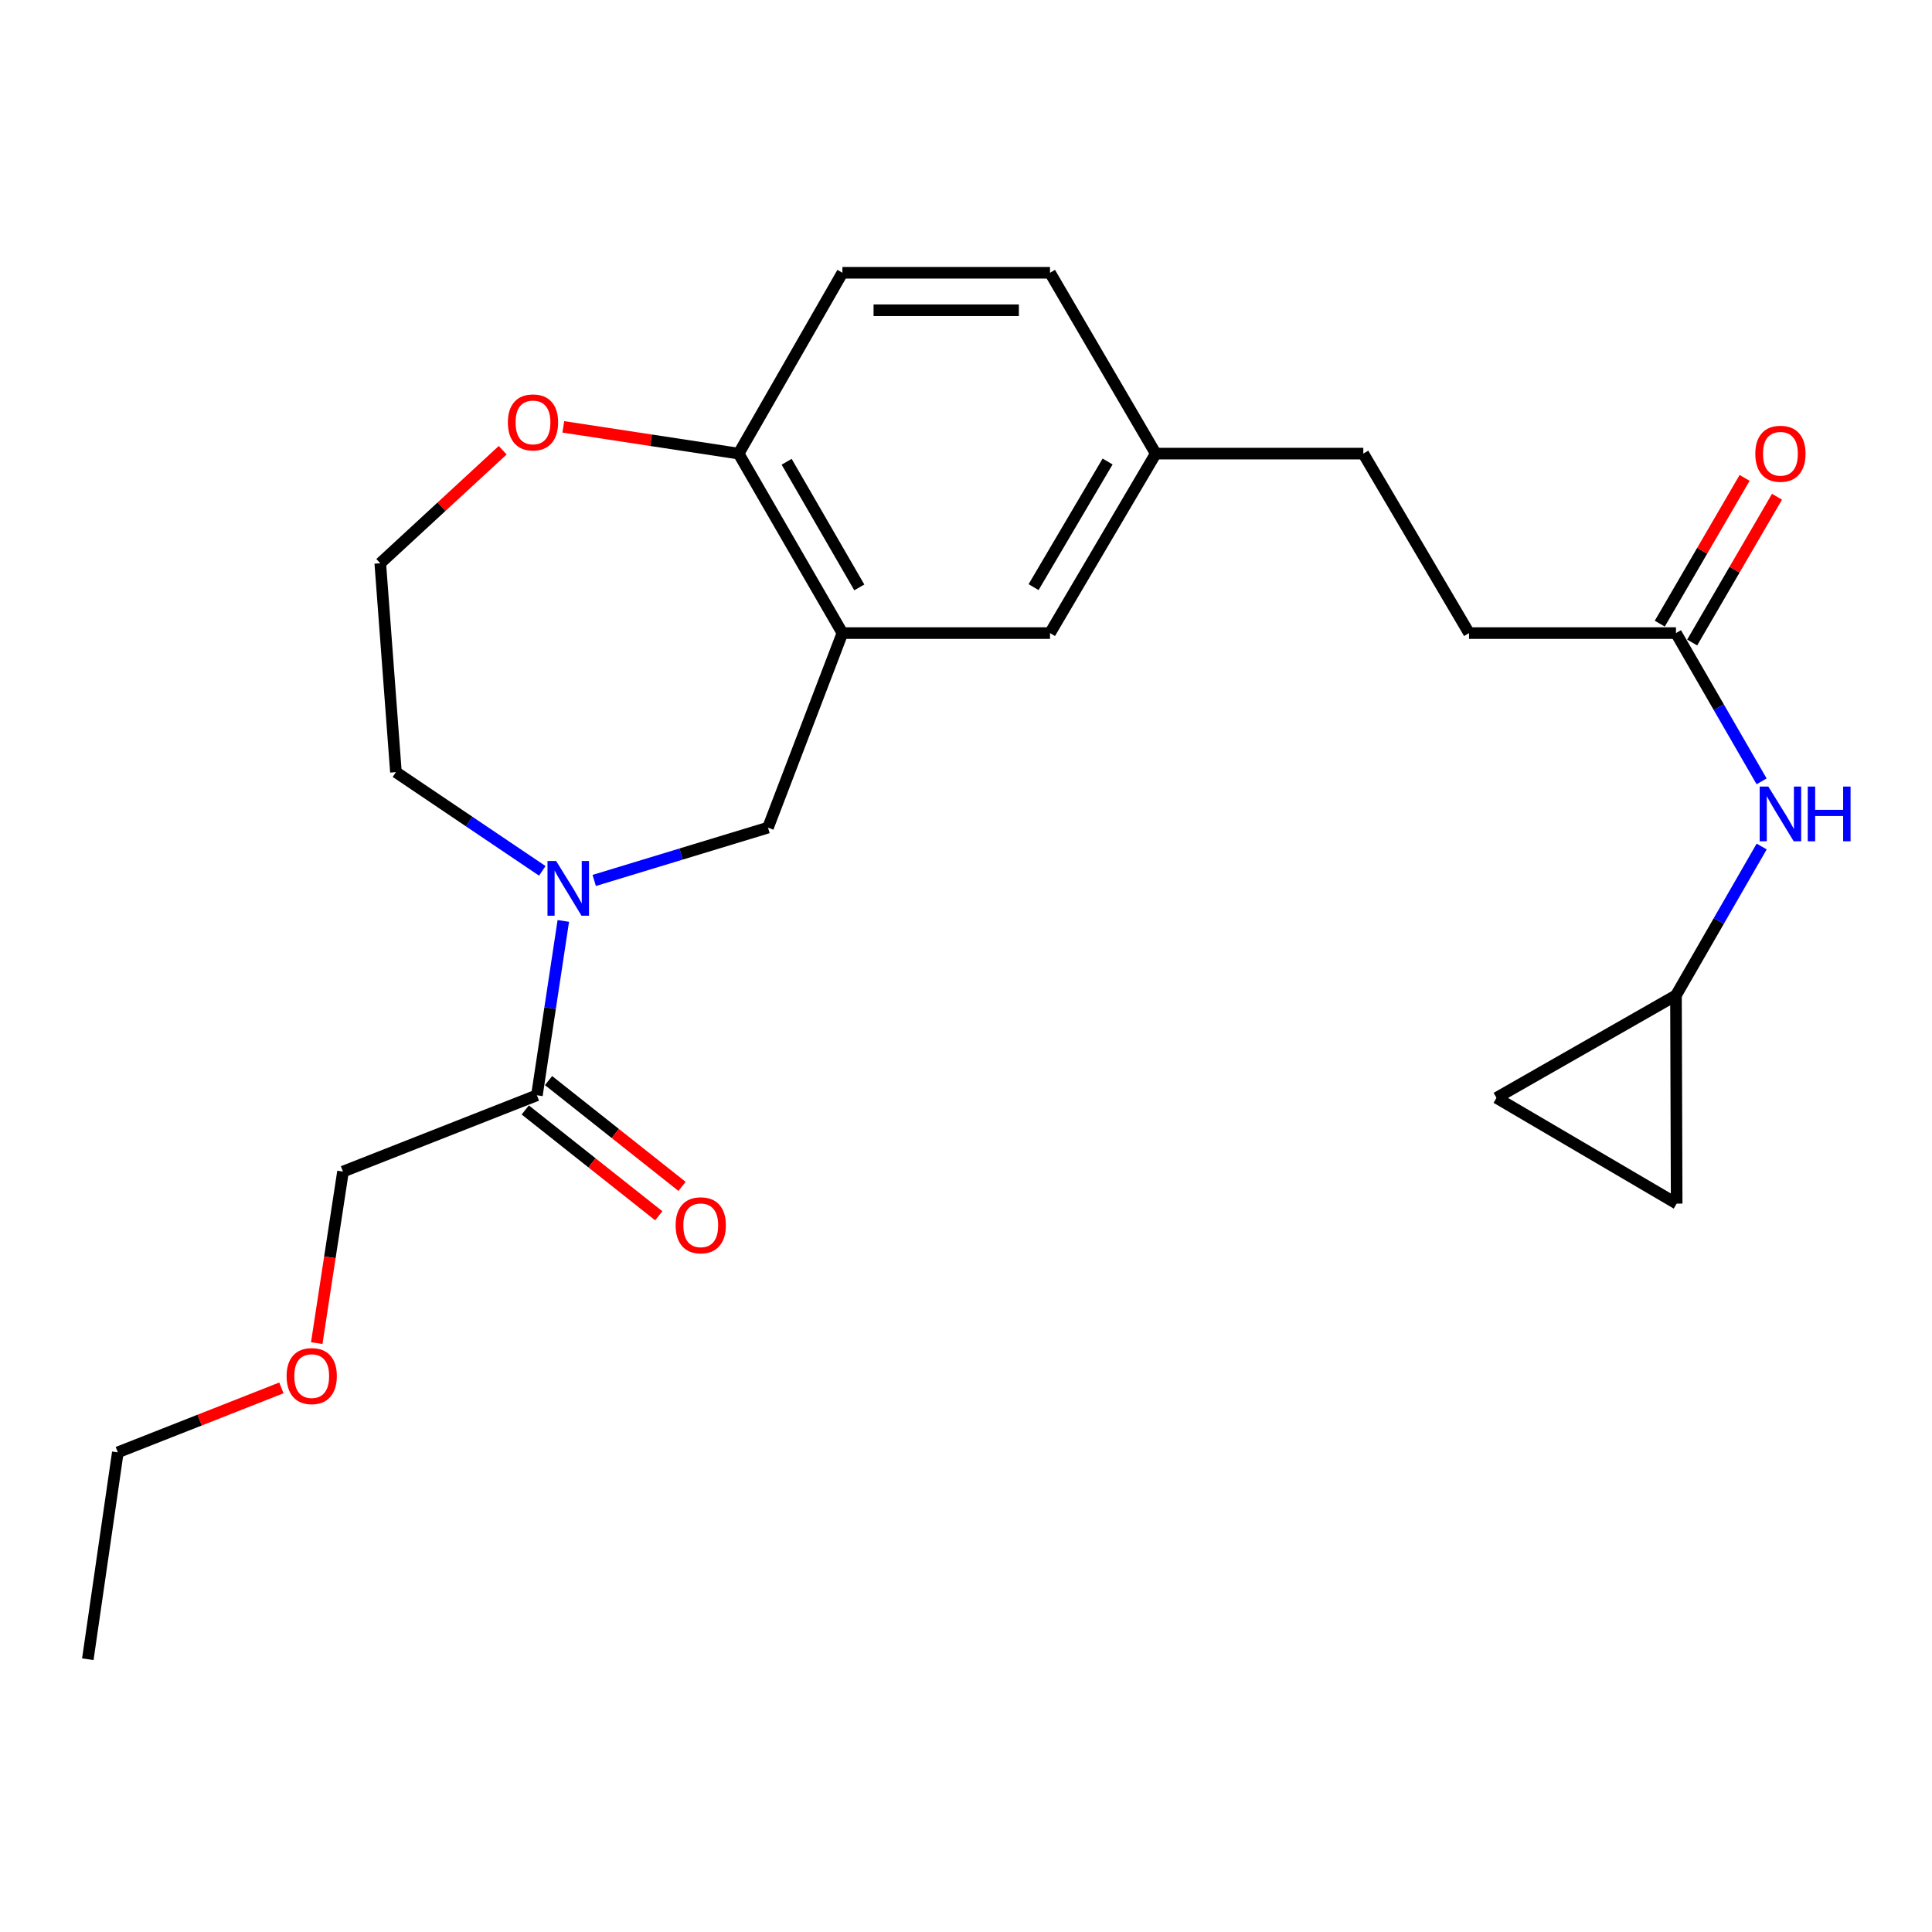 <?xml version='1.0' encoding='iso-8859-1'?>
<svg version='1.1' baseProfile='full'
              xmlns='http://www.w3.org/2000/svg'
                      xmlns:rdkit='http://www.rdkit.org/xml'
                      xmlns:xlink='http://www.w3.org/1999/xlink'
                  xml:space='preserve'
width='1000px' height='1000px' viewBox='0 0 1000 1000'>
<!-- END OF HEADER -->
<rect style='opacity:1.0;fill:#FFFFFF;stroke:none' width='1000' height='1000' x='0' y='0'> </rect>
<path class='bond-1' d='M 291.569,476.675 L 284.736,521.794' style='fill:none;fill-rule:evenodd;stroke:#0000FF;stroke-width:6px;stroke-linecap:butt;stroke-linejoin:miter;stroke-opacity:1' />
<path class='bond-1' d='M 284.736,521.794 L 277.902,566.912' style='fill:none;fill-rule:evenodd;stroke:#000000;stroke-width:6px;stroke-linecap:butt;stroke-linejoin:miter;stroke-opacity:1' />
<path class='bond-2' d='M 307.565,455.721 L 352.538,442.049' style='fill:none;fill-rule:evenodd;stroke:#0000FF;stroke-width:6px;stroke-linecap:butt;stroke-linejoin:miter;stroke-opacity:1' />
<path class='bond-2' d='M 352.538,442.049 L 397.51,428.377' style='fill:none;fill-rule:evenodd;stroke:#000000;stroke-width:6px;stroke-linecap:butt;stroke-linejoin:miter;stroke-opacity:1' />
<path class='bond-16' d='M 280.694,450.752 L 242.813,425.208' style='fill:none;fill-rule:evenodd;stroke:#0000FF;stroke-width:6px;stroke-linecap:butt;stroke-linejoin:miter;stroke-opacity:1' />
<path class='bond-16' d='M 242.813,425.208 L 204.932,399.664' style='fill:none;fill-rule:evenodd;stroke:#000000;stroke-width:6px;stroke-linecap:butt;stroke-linejoin:miter;stroke-opacity:1' />
<path class='bond-0' d='M 436.033,327.685 L 397.51,428.377' style='fill:none;fill-rule:evenodd;stroke:#000000;stroke-width:6px;stroke-linecap:butt;stroke-linejoin:miter;stroke-opacity:1' />
<path class='bond-3' d='M 436.033,327.685 L 382.313,234.786' style='fill:none;fill-rule:evenodd;stroke:#000000;stroke-width:6px;stroke-linecap:butt;stroke-linejoin:miter;stroke-opacity:1' />
<path class='bond-3' d='M 444.77,304.038 L 407.166,239.009' style='fill:none;fill-rule:evenodd;stroke:#000000;stroke-width:6px;stroke-linecap:butt;stroke-linejoin:miter;stroke-opacity:1' />
<path class='bond-9' d='M 436.033,327.685 L 543.483,327.685' style='fill:none;fill-rule:evenodd;stroke:#000000;stroke-width:6px;stroke-linecap:butt;stroke-linejoin:miter;stroke-opacity:1' />
<path class='bond-11' d='M 271.877,574.515 L 306.426,601.898' style='fill:none;fill-rule:evenodd;stroke:#000000;stroke-width:6px;stroke-linecap:butt;stroke-linejoin:miter;stroke-opacity:1' />
<path class='bond-11' d='M 306.426,601.898 L 340.976,629.281' style='fill:none;fill-rule:evenodd;stroke:#FF0000;stroke-width:6px;stroke-linecap:butt;stroke-linejoin:miter;stroke-opacity:1' />
<path class='bond-11' d='M 283.928,559.31 L 318.477,586.693' style='fill:none;fill-rule:evenodd;stroke:#000000;stroke-width:6px;stroke-linecap:butt;stroke-linejoin:miter;stroke-opacity:1' />
<path class='bond-11' d='M 318.477,586.693 L 353.027,614.077' style='fill:none;fill-rule:evenodd;stroke:#FF0000;stroke-width:6px;stroke-linecap:butt;stroke-linejoin:miter;stroke-opacity:1' />
<path class='bond-20' d='M 277.902,566.912 L 177.533,606.415' style='fill:none;fill-rule:evenodd;stroke:#000000;stroke-width:6px;stroke-linecap:butt;stroke-linejoin:miter;stroke-opacity:1' />
<path class='bond-13' d='M 382.313,234.786 L 436.033,141.186' style='fill:none;fill-rule:evenodd;stroke:#000000;stroke-width:6px;stroke-linecap:butt;stroke-linejoin:miter;stroke-opacity:1' />
<path class='bond-24' d='M 382.313,234.786 L 336.94,227.866' style='fill:none;fill-rule:evenodd;stroke:#000000;stroke-width:6px;stroke-linecap:butt;stroke-linejoin:miter;stroke-opacity:1' />
<path class='bond-24' d='M 336.94,227.866 L 291.568,220.947' style='fill:none;fill-rule:evenodd;stroke:#FF0000;stroke-width:6px;stroke-linecap:butt;stroke-linejoin:miter;stroke-opacity:1' />
<path class='bond-4' d='M 867.482,515.198 L 889.659,476.676' style='fill:none;fill-rule:evenodd;stroke:#000000;stroke-width:6px;stroke-linecap:butt;stroke-linejoin:miter;stroke-opacity:1' />
<path class='bond-4' d='M 889.659,476.676 L 911.836,438.154' style='fill:none;fill-rule:evenodd;stroke:#0000FF;stroke-width:6px;stroke-linecap:butt;stroke-linejoin:miter;stroke-opacity:1' />
<path class='bond-7' d='M 867.482,515.198 L 867.838,622.982' style='fill:none;fill-rule:evenodd;stroke:#000000;stroke-width:6px;stroke-linecap:butt;stroke-linejoin:miter;stroke-opacity:1' />
<path class='bond-8' d='M 867.482,515.198 L 774.583,568.249' style='fill:none;fill-rule:evenodd;stroke:#000000;stroke-width:6px;stroke-linecap:butt;stroke-linejoin:miter;stroke-opacity:1' />
<path class='bond-5' d='M 867.482,327.685 L 760.377,327.685' style='fill:none;fill-rule:evenodd;stroke:#000000;stroke-width:6px;stroke-linecap:butt;stroke-linejoin:miter;stroke-opacity:1' />
<path class='bond-6' d='M 867.482,327.685 L 889.645,366.054' style='fill:none;fill-rule:evenodd;stroke:#000000;stroke-width:6px;stroke-linecap:butt;stroke-linejoin:miter;stroke-opacity:1' />
<path class='bond-6' d='M 889.645,366.054 L 911.807,404.423' style='fill:none;fill-rule:evenodd;stroke:#0000FF;stroke-width:6px;stroke-linecap:butt;stroke-linejoin:miter;stroke-opacity:1' />
<path class='bond-12' d='M 875.866,332.565 L 897.822,294.838' style='fill:none;fill-rule:evenodd;stroke:#000000;stroke-width:6px;stroke-linecap:butt;stroke-linejoin:miter;stroke-opacity:1' />
<path class='bond-12' d='M 897.822,294.838 L 919.777,257.112' style='fill:none;fill-rule:evenodd;stroke:#FF0000;stroke-width:6px;stroke-linecap:butt;stroke-linejoin:miter;stroke-opacity:1' />
<path class='bond-12' d='M 859.098,322.806 L 881.054,285.08' style='fill:none;fill-rule:evenodd;stroke:#000000;stroke-width:6px;stroke-linecap:butt;stroke-linejoin:miter;stroke-opacity:1' />
<path class='bond-12' d='M 881.054,285.08 L 903.009,247.354' style='fill:none;fill-rule:evenodd;stroke:#FF0000;stroke-width:6px;stroke-linecap:butt;stroke-linejoin:miter;stroke-opacity:1' />
<path class='bond-26' d='M 867.838,622.982 L 774.583,568.249' style='fill:none;fill-rule:evenodd;stroke:#000000;stroke-width:6px;stroke-linecap:butt;stroke-linejoin:miter;stroke-opacity:1' />
<path class='bond-14' d='M 543.483,327.685 L 598.216,234.786' style='fill:none;fill-rule:evenodd;stroke:#000000;stroke-width:6px;stroke-linecap:butt;stroke-linejoin:miter;stroke-opacity:1' />
<path class='bond-14' d='M 534.977,303.902 L 573.29,238.873' style='fill:none;fill-rule:evenodd;stroke:#000000;stroke-width:6px;stroke-linecap:butt;stroke-linejoin:miter;stroke-opacity:1' />
<path class='bond-10' d='M 260.186,233.041 L 228.506,262.293' style='fill:none;fill-rule:evenodd;stroke:#FF0000;stroke-width:6px;stroke-linecap:butt;stroke-linejoin:miter;stroke-opacity:1' />
<path class='bond-10' d='M 228.506,262.293 L 196.827,291.545' style='fill:none;fill-rule:evenodd;stroke:#000000;stroke-width:6px;stroke-linecap:butt;stroke-linejoin:miter;stroke-opacity:1' />
<path class='bond-25' d='M 436.033,141.186 L 543.483,141.186' style='fill:none;fill-rule:evenodd;stroke:#000000;stroke-width:6px;stroke-linecap:butt;stroke-linejoin:miter;stroke-opacity:1' />
<path class='bond-25' d='M 452.15,160.587 L 527.365,160.587' style='fill:none;fill-rule:evenodd;stroke:#000000;stroke-width:6px;stroke-linecap:butt;stroke-linejoin:miter;stroke-opacity:1' />
<path class='bond-17' d='M 598.216,234.786 L 543.483,141.186' style='fill:none;fill-rule:evenodd;stroke:#000000;stroke-width:6px;stroke-linecap:butt;stroke-linejoin:miter;stroke-opacity:1' />
<path class='bond-19' d='M 598.216,234.786 L 705.644,234.786' style='fill:none;fill-rule:evenodd;stroke:#000000;stroke-width:6px;stroke-linecap:butt;stroke-linejoin:miter;stroke-opacity:1' />
<path class='bond-15' d='M 760.377,327.685 L 705.644,234.786' style='fill:none;fill-rule:evenodd;stroke:#000000;stroke-width:6px;stroke-linecap:butt;stroke-linejoin:miter;stroke-opacity:1' />
<path class='bond-18' d='M 204.932,399.664 L 196.827,291.545' style='fill:none;fill-rule:evenodd;stroke:#000000;stroke-width:6px;stroke-linecap:butt;stroke-linejoin:miter;stroke-opacity:1' />
<path class='bond-21' d='M 177.533,606.415 L 170.739,650.802' style='fill:none;fill-rule:evenodd;stroke:#000000;stroke-width:6px;stroke-linecap:butt;stroke-linejoin:miter;stroke-opacity:1' />
<path class='bond-21' d='M 170.739,650.802 L 163.946,695.189' style='fill:none;fill-rule:evenodd;stroke:#FF0000;stroke-width:6px;stroke-linecap:butt;stroke-linejoin:miter;stroke-opacity:1' />
<path class='bond-22' d='M 145.648,718.369 L 103.317,735.05' style='fill:none;fill-rule:evenodd;stroke:#FF0000;stroke-width:6px;stroke-linecap:butt;stroke-linejoin:miter;stroke-opacity:1' />
<path class='bond-22' d='M 103.317,735.05 L 60.986,751.73' style='fill:none;fill-rule:evenodd;stroke:#000000;stroke-width:6px;stroke-linecap:butt;stroke-linejoin:miter;stroke-opacity:1' />
<path class='bond-23' d='M 60.986,751.73 L 45.455,858.814' style='fill:none;fill-rule:evenodd;stroke:#000000;stroke-width:6px;stroke-linecap:butt;stroke-linejoin:miter;stroke-opacity:1' />
<path  class='atom-0' d='M 287.864 445.647
L 297.144 460.647
Q 298.064 462.127, 299.544 464.807
Q 301.024 467.487, 301.104 467.647
L 301.104 445.647
L 304.864 445.647
L 304.864 473.967
L 300.984 473.967
L 291.024 457.567
Q 289.864 455.647, 288.624 453.447
Q 287.424 451.247, 287.064 450.567
L 287.064 473.967
L 283.384 473.967
L 283.384 445.647
L 287.864 445.647
' fill='#0000FF'/>
<path  class='atom-7' d='M 915.287 407.125
L 924.567 422.125
Q 925.487 423.605, 926.967 426.285
Q 928.447 428.965, 928.527 429.125
L 928.527 407.125
L 932.287 407.125
L 932.287 435.445
L 928.407 435.445
L 918.447 419.045
Q 917.287 417.125, 916.047 414.925
Q 914.847 412.725, 914.487 412.045
L 914.487 435.445
L 910.807 435.445
L 910.807 407.125
L 915.287 407.125
' fill='#0000FF'/>
<path  class='atom-7' d='M 935.687 407.125
L 939.527 407.125
L 939.527 419.165
L 954.007 419.165
L 954.007 407.125
L 957.847 407.125
L 957.847 435.445
L 954.007 435.445
L 954.007 422.365
L 939.527 422.365
L 939.527 435.445
L 935.687 435.445
L 935.687 407.125
' fill='#0000FF'/>
<path  class='atom-11' d='M 262.876 218.634
Q 262.876 211.834, 266.236 208.034
Q 269.596 204.234, 275.876 204.234
Q 282.156 204.234, 285.516 208.034
Q 288.876 211.834, 288.876 218.634
Q 288.876 225.514, 285.476 229.434
Q 282.076 233.314, 275.876 233.314
Q 269.636 233.314, 266.236 229.434
Q 262.876 225.554, 262.876 218.634
M 275.876 230.114
Q 280.196 230.114, 282.516 227.234
Q 284.876 224.314, 284.876 218.634
Q 284.876 213.074, 282.516 210.274
Q 280.196 207.434, 275.876 207.434
Q 271.556 207.434, 269.196 210.234
Q 266.876 213.034, 266.876 218.634
Q 266.876 224.354, 269.196 227.234
Q 271.556 230.114, 275.876 230.114
' fill='#FF0000'/>
<path  class='atom-12' d='M 349.707 634.207
Q 349.707 627.407, 353.067 623.607
Q 356.427 619.807, 362.707 619.807
Q 368.987 619.807, 372.347 623.607
Q 375.707 627.407, 375.707 634.207
Q 375.707 641.087, 372.307 645.007
Q 368.907 648.887, 362.707 648.887
Q 356.467 648.887, 353.067 645.007
Q 349.707 641.127, 349.707 634.207
M 362.707 645.687
Q 367.027 645.687, 369.347 642.807
Q 371.707 639.887, 371.707 634.207
Q 371.707 628.647, 369.347 625.847
Q 367.027 623.007, 362.707 623.007
Q 358.387 623.007, 356.027 625.807
Q 353.707 628.607, 353.707 634.207
Q 353.707 639.927, 356.027 642.807
Q 358.387 645.687, 362.707 645.687
' fill='#FF0000'/>
<path  class='atom-13' d='M 908.547 234.866
Q 908.547 228.066, 911.907 224.266
Q 915.267 220.466, 921.547 220.466
Q 927.827 220.466, 931.187 224.266
Q 934.547 228.066, 934.547 234.866
Q 934.547 241.746, 931.147 245.666
Q 927.747 249.546, 921.547 249.546
Q 915.307 249.546, 911.907 245.666
Q 908.547 241.786, 908.547 234.866
M 921.547 246.346
Q 925.867 246.346, 928.187 243.466
Q 930.547 240.546, 930.547 234.866
Q 930.547 229.306, 928.187 226.506
Q 925.867 223.666, 921.547 223.666
Q 917.227 223.666, 914.867 226.466
Q 912.547 229.266, 912.547 234.866
Q 912.547 240.586, 914.867 243.466
Q 917.227 246.346, 921.547 246.346
' fill='#FF0000'/>
<path  class='atom-22' d='M 148.344 712.264
Q 148.344 705.464, 151.704 701.664
Q 155.064 697.864, 161.344 697.864
Q 167.624 697.864, 170.984 701.664
Q 174.344 705.464, 174.344 712.264
Q 174.344 719.144, 170.944 723.064
Q 167.544 726.944, 161.344 726.944
Q 155.104 726.944, 151.704 723.064
Q 148.344 719.184, 148.344 712.264
M 161.344 723.744
Q 165.664 723.744, 167.984 720.864
Q 170.344 717.944, 170.344 712.264
Q 170.344 706.704, 167.984 703.904
Q 165.664 701.064, 161.344 701.064
Q 157.024 701.064, 154.664 703.864
Q 152.344 706.664, 152.344 712.264
Q 152.344 717.984, 154.664 720.864
Q 157.024 723.744, 161.344 723.744
' fill='#FF0000'/>
</svg>
